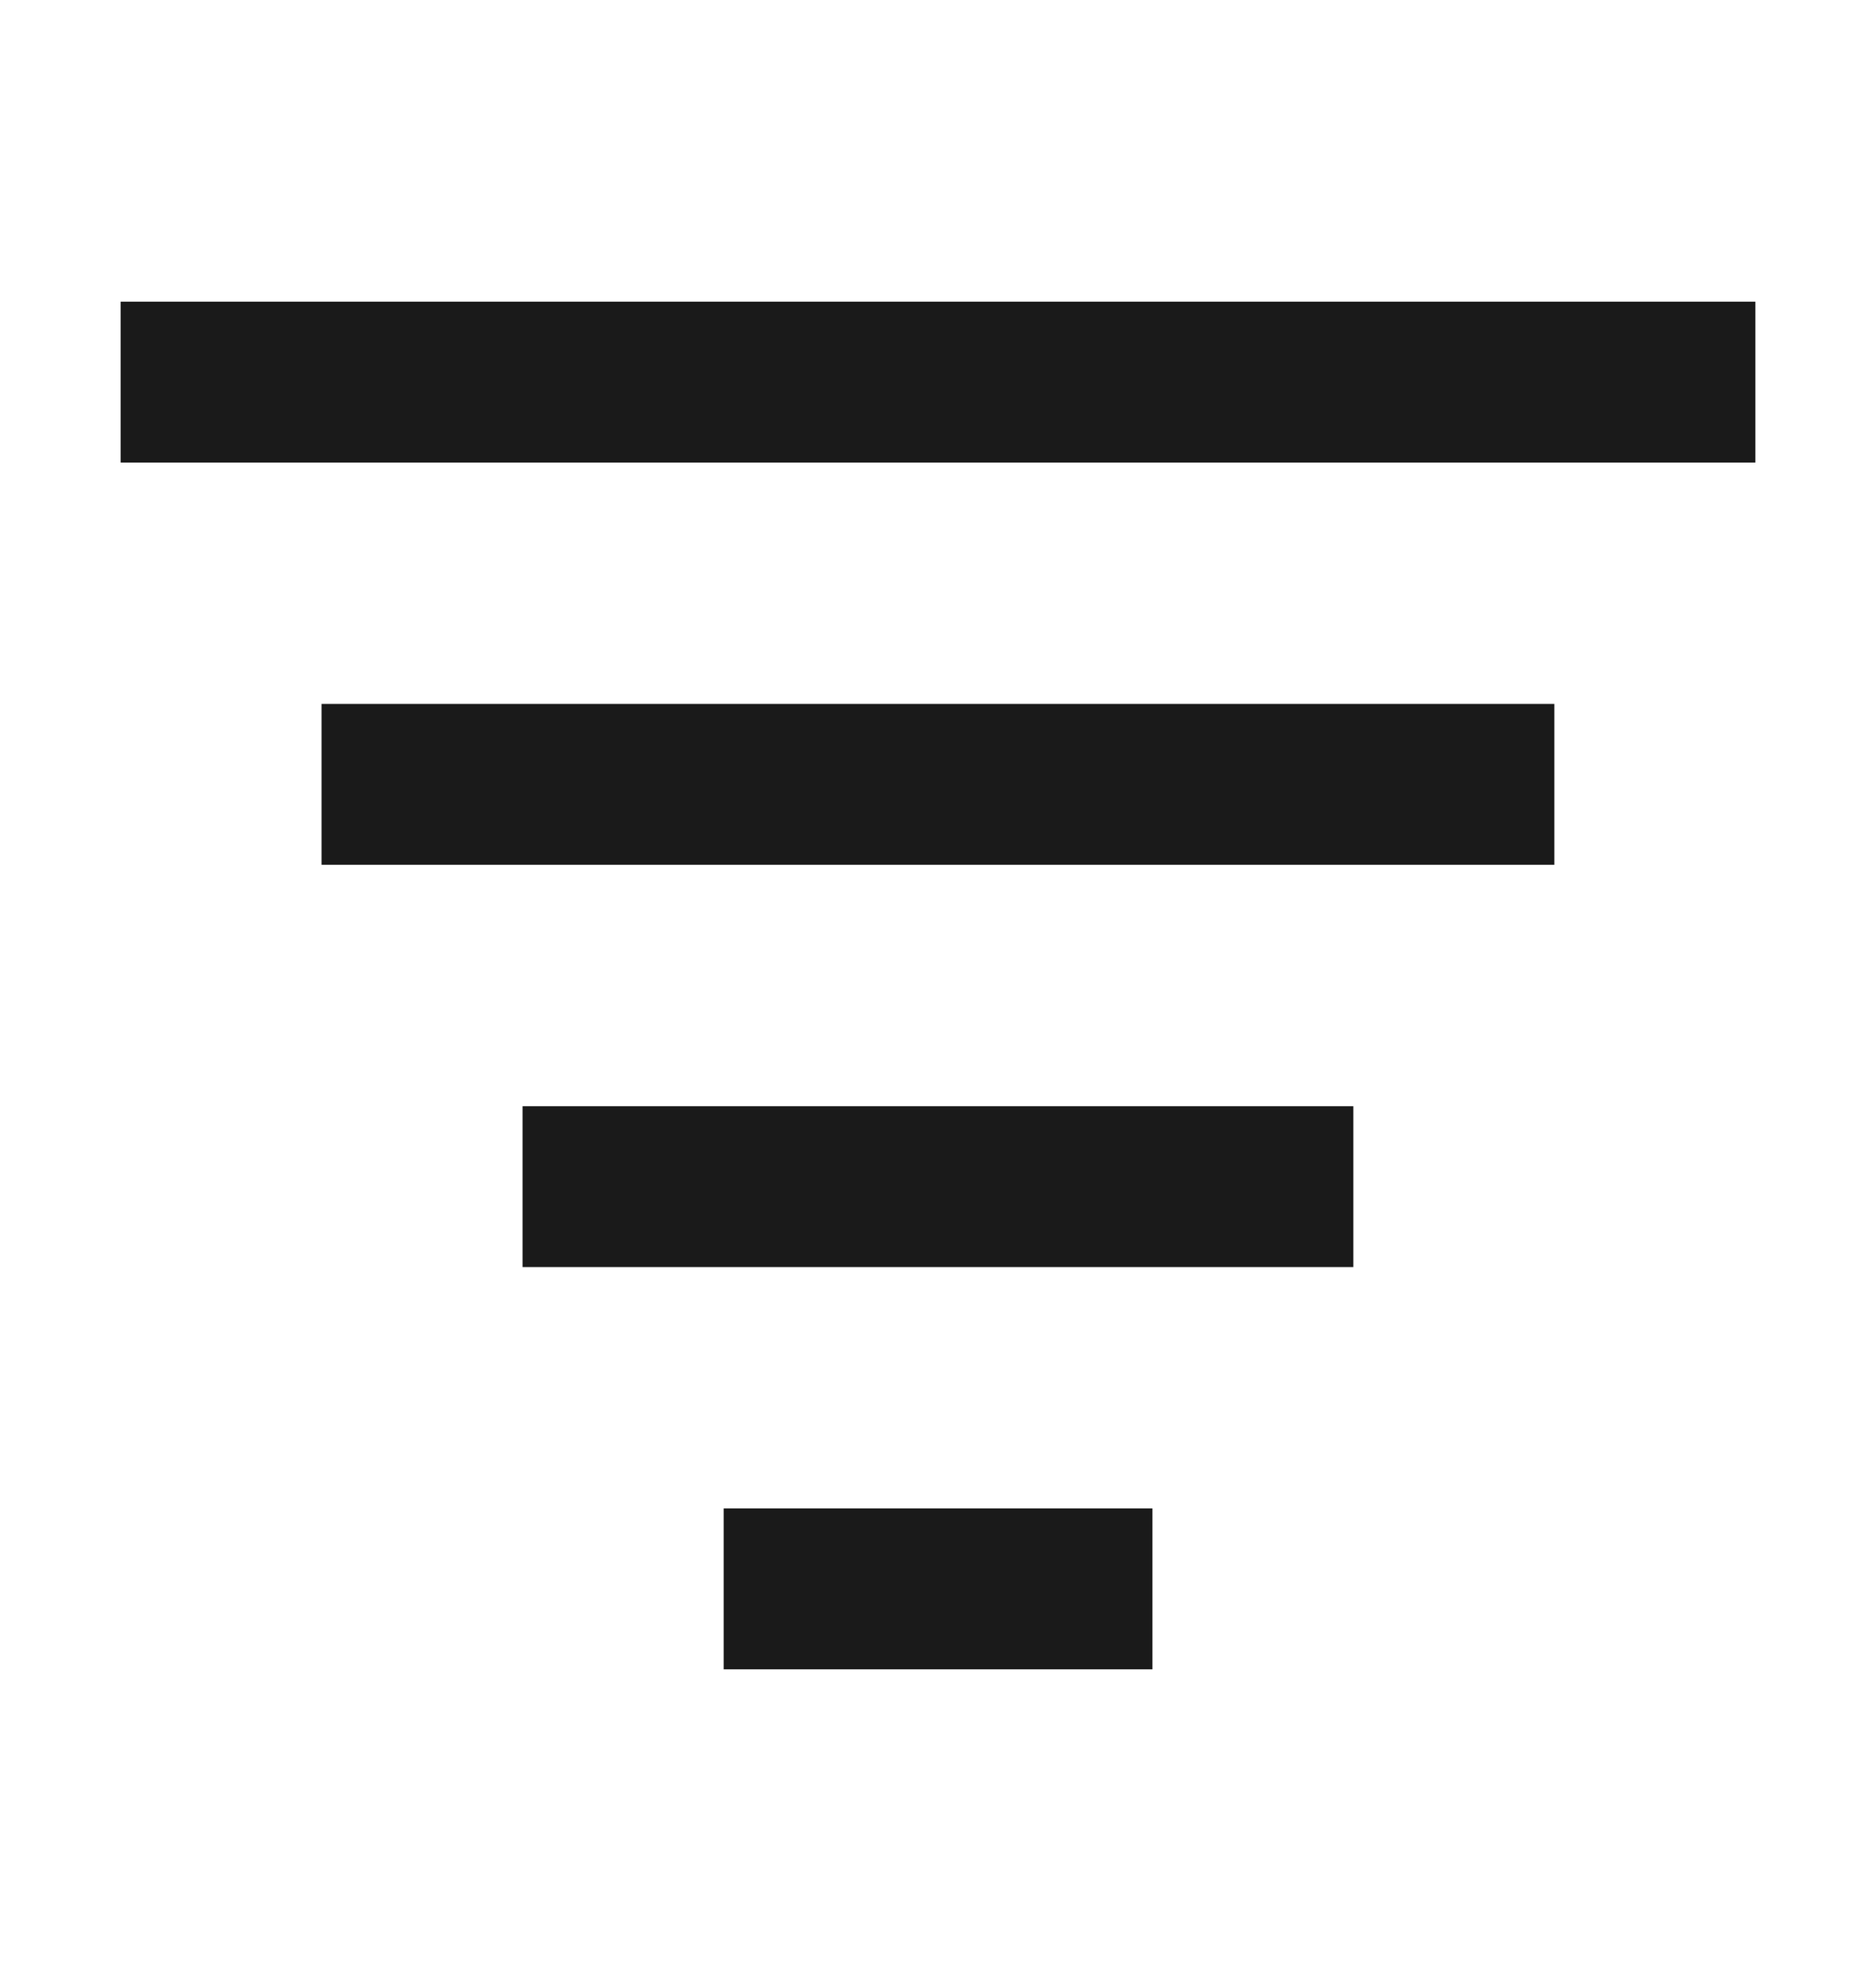 <svg width="20" height="21" viewBox="0 0 20 21" fill="none" xmlns="http://www.w3.org/2000/svg">
<path d="M4.285 8.357L15.714 8.357" stroke="#1A1A1A" stroke-width="1.714" stroke-miterlimit="10" stroke-linecap="square"/>
<path d="M2.143 4.071L17.857 4.071" stroke="#1A1A1A" stroke-width="1.714" stroke-miterlimit="10" stroke-linecap="square"/>
<path d="M6.428 12.643L13.571 12.643" stroke="#1A1A1A" stroke-width="1.714" stroke-miterlimit="10" stroke-linecap="square"/>
<path d="M8.572 16.929H11.429" stroke="#1A1A1A" stroke-width="1.714" stroke-miterlimit="10" stroke-linecap="square"/>
</svg>
